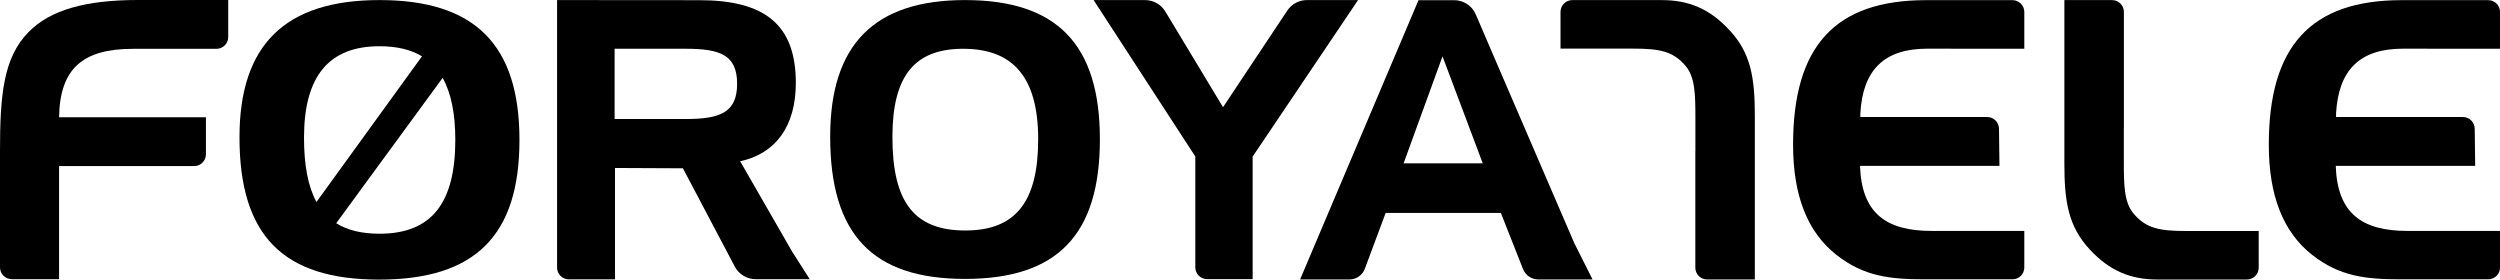 <svg width="152" height="17" viewBox="0 0 152 17" fill="none" xmlns="http://www.w3.org/2000/svg">
  <g clip-path="url(#clip0_3049_309)">
    <path d="M23.075 14.21C21.995 14.21 21.126 13.999 20.442 13.572L26.913 4.734C27.428 5.652 27.683 6.908 27.683 8.506C27.683 12.359 26.231 14.21 23.075 14.21ZM18.484 8.37C18.484 4.656 19.977 2.811 23.073 2.811C24.114 2.811 24.975 3.011 25.657 3.423L19.241 12.28C18.727 11.337 18.484 10.041 18.484 8.372M23.075 0.004C17.341 0.004 14.561 2.718 14.561 8.345C14.561 14.297 17.18 17 23.052 17C28.924 17 31.583 14.297 31.583 8.506C31.583 2.714 28.871 0.004 23.075 0.004Z" fill="currentColor"/>
    <path d="M58.69 14.014C55.591 14.014 54.259 12.3 54.259 8.332C54.259 4.635 55.585 2.966 58.563 2.966C61.542 2.966 63.121 4.635 63.121 8.466C63.121 12.297 61.734 14.014 58.69 14.014ZM58.677 0.004C53.156 0.004 50.475 2.705 50.475 8.307C50.475 14.233 53.022 16.958 58.677 16.958C64.331 16.958 66.873 14.233 66.873 8.466C66.873 2.699 64.263 0.004 58.677 0.004Z" fill="currentColor"/>
    <path d="M41.687 7.236H37.368V2.964H41.687C43.787 2.964 44.816 3.341 44.816 5.092C44.816 6.843 43.787 7.236 41.687 7.236ZM45 9.805C47.172 9.337 48.386 7.663 48.386 5.041C48.386 1.475 46.477 0.011 42.512 0.011L33.87 0.004V16.267C33.868 16.664 34.189 16.985 34.586 16.985H37.392V10.213L41.521 10.232L44.675 16.209C44.924 16.679 45.411 16.974 45.942 16.974H49.232L48.165 15.304L45.002 9.805H45Z" fill="currentColor"/>
    <path d="M117.101 0.009C111.576 0.009 109.019 2.796 109.019 8.802C109.019 11.875 109.882 14.101 111.65 15.493C113.325 16.811 114.925 16.981 117.006 16.981H122.36C122.757 16.981 123.078 16.66 123.078 16.265V14.04H123.076H117.448C114.676 14.04 113.186 12.969 113.089 10.085H121.567L121.539 7.824C121.533 7.431 121.214 7.115 120.821 7.115H113.108V6.913C113.252 4.241 114.566 2.96 117.17 2.96L123.076 2.964H123.078V0.727C123.078 0.331 122.757 0.009 122.36 0.009H117.101Z" fill="currentColor"/>
    <path d="M146.024 0.009C140.5 0.009 137.943 2.796 137.943 8.802C137.943 11.875 138.806 14.101 140.574 15.493C142.249 16.811 143.849 16.981 145.93 16.981H151.284C151.681 16.981 152.002 16.66 152.002 16.265V14.04H152H146.372C143.599 14.04 142.109 12.969 142.013 10.085H150.491L150.463 7.824C150.457 7.431 150.138 7.115 149.745 7.115H142.032V6.913C142.175 4.241 143.49 2.96 146.094 2.96L152 2.964H152.002V0.727C152.002 0.331 151.681 0.009 151.284 0.009H146.024Z" fill="currentColor"/>
    <path d="M8.389 0C5.231 0 3.065 0.593 1.738 1.947C0.191 3.517 0 5.82 0 9.22V16.256C0 16.652 0.321 16.974 0.716 16.974L3.592 16.977V10.098H11.804C12.2 10.098 12.521 9.775 12.521 9.378V7.129H3.592C3.637 4.182 5.016 2.969 8.083 2.969H13.158C13.555 2.969 13.876 2.648 13.876 2.252V0H8.391H8.389Z" fill="currentColor"/>
    <path d="M78.267 0.644L74.36 6.517L70.851 0.699C70.59 0.268 70.126 0.006 69.623 0.006H66.492L72.675 9.514V16.254C72.675 16.651 72.996 16.972 73.393 16.972H76.16H76.161V9.52L82.57 0.004H79.461C78.981 0.004 78.534 0.244 78.267 0.644Z" fill="currentColor"/>
    <path d="M85.338 9.932L87.705 3.426L90.152 9.932H85.338ZM95.741 14.839L90.687 3.113L89.729 0.88C89.503 0.353 88.985 0.011 88.411 0.011H86.245L79.045 16.992H82.043C82.462 16.992 82.838 16.732 82.983 16.339L84.247 12.948H91.253L92.598 16.356C92.749 16.739 93.119 16.991 93.533 16.991H96.827L95.744 14.837L95.741 14.839Z" fill="currentColor"/>
    <path d="M105.138 1.819C103.958 0.548 102.685 0.006 101.044 0.006H95.597C95.201 0.006 94.879 0.327 94.879 0.722V2.956H99.272C100.874 2.956 101.722 3.098 102.489 4.016C103.057 4.688 103.08 5.727 103.08 7.151V9.203H103.076V16.275C103.076 16.671 103.397 16.992 103.794 16.992H106.694V9.203V7.032C106.694 4.739 106.455 3.217 105.138 1.817" fill="currentColor"/>
    <path d="M127.07 15.181C128.251 16.452 129.524 16.994 131.165 16.994H136.612C137.008 16.994 137.329 16.673 137.329 16.278V14.044H132.936C131.335 14.044 130.487 13.902 129.72 12.984C129.152 12.312 129.129 11.273 129.129 9.849V7.797H129.133V0.723C129.133 0.327 128.812 0.006 128.415 0.006H125.514V7.795V9.966C125.514 12.261 125.756 13.781 127.07 15.181Z" fill="currentColor"/>
  </g>
  <defs>
    <clipPath id="clip0_3049_309">
      <rect width="152" height="17" fill="white"/>
    </clipPath>
  </defs>
</svg>